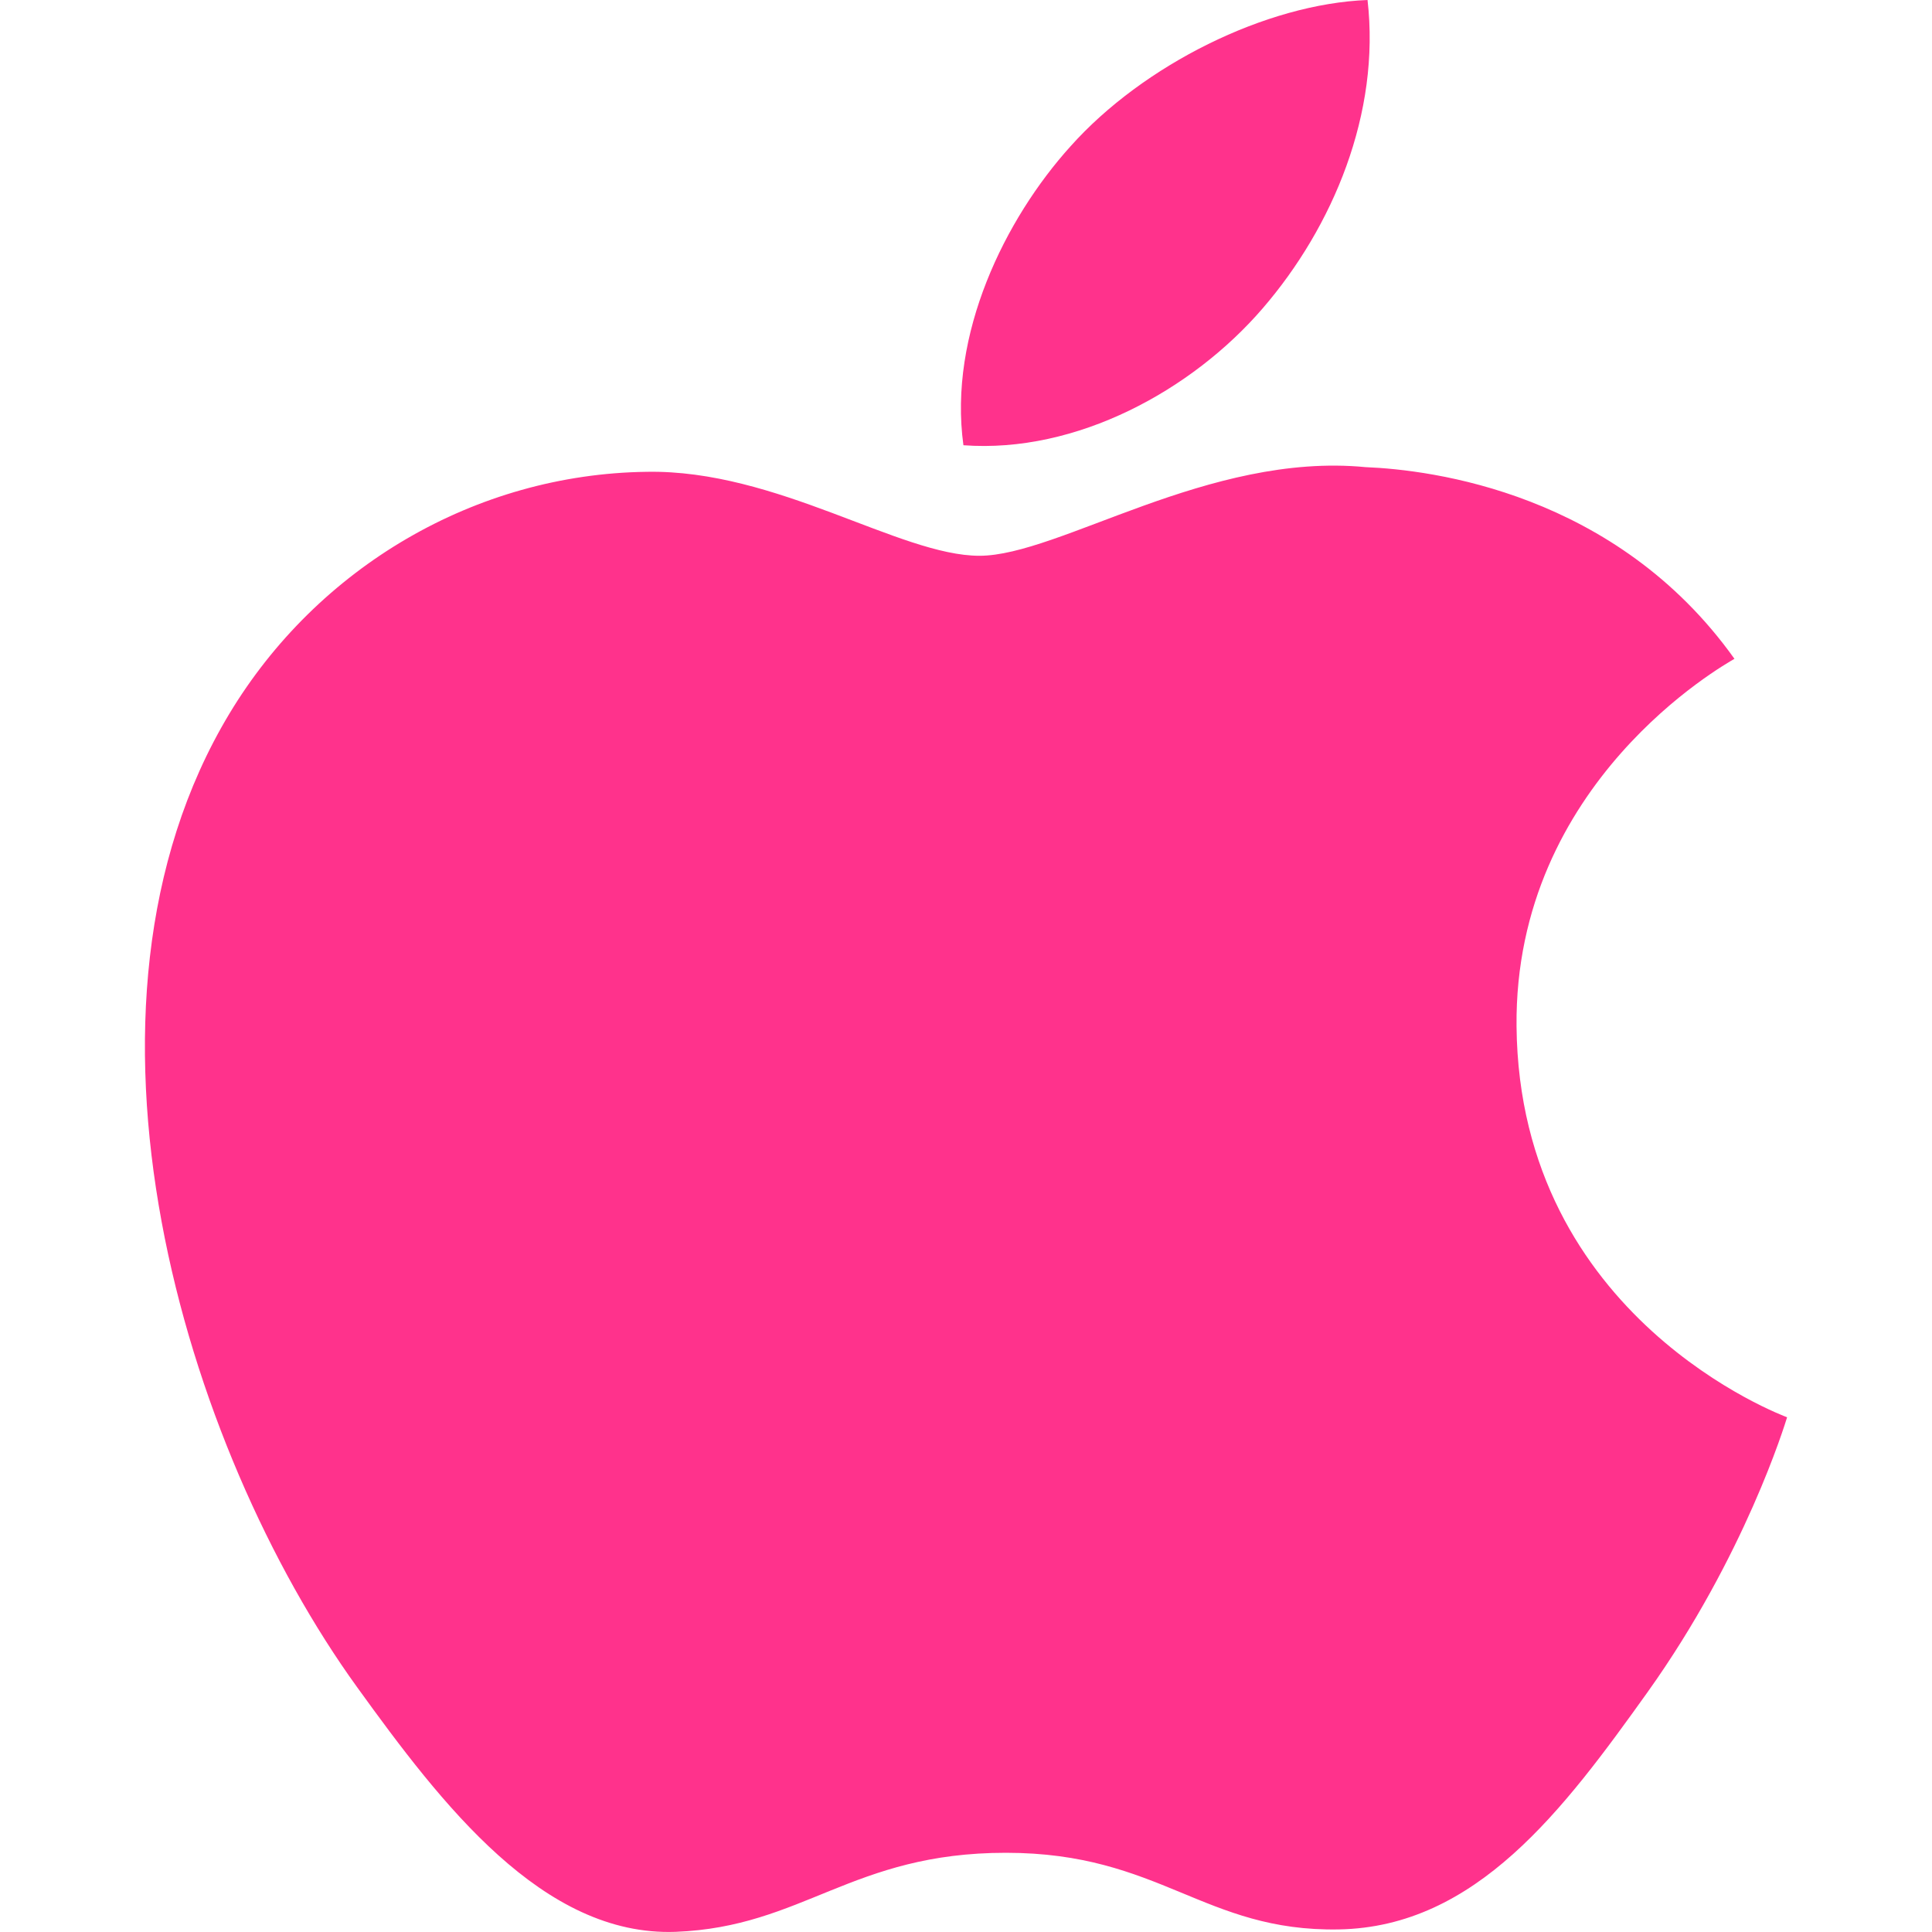 <svg width="24" height="24" viewBox="0 0 24 24" fill="none" xmlns="http://www.w3.org/2000/svg">
<g clip-path="url(#clip0_18_1159)">
<path fill-rule="evenodd" clip-rule="evenodd" d="M15.685 3.831C16.56 2.817 17.15 1.405 16.988 0C15.728 0.048 14.202 0.805 13.298 1.818C12.486 2.717 11.778 4.153 11.968 5.531C13.375 5.635 14.81 4.847 15.685 3.831ZM18.839 12.75C18.874 16.382 22.164 17.591 22.2 17.606C22.173 17.692 21.675 19.328 20.467 21.02C19.422 22.482 18.339 23.937 16.632 23.968C14.955 23.998 14.415 23.016 12.496 23.016C10.579 23.016 9.98 23.937 8.392 23.998C6.745 24.057 5.489 22.417 4.437 20.96C2.284 17.981 0.64 12.54 2.848 8.868C3.945 7.045 5.905 5.889 8.033 5.861C9.651 5.831 11.178 6.904 12.167 6.904C13.156 6.904 15.013 5.614 16.964 5.803C17.781 5.836 20.074 6.119 21.546 8.184C21.427 8.255 18.81 9.714 18.839 12.75Z" fill="#FF328C"/>
</g>
<defs>
<clipPath id="clip0_18_1159">
<rect width="24" height="24" fill="white"/>
</clipPath>
</defs>
</svg>
